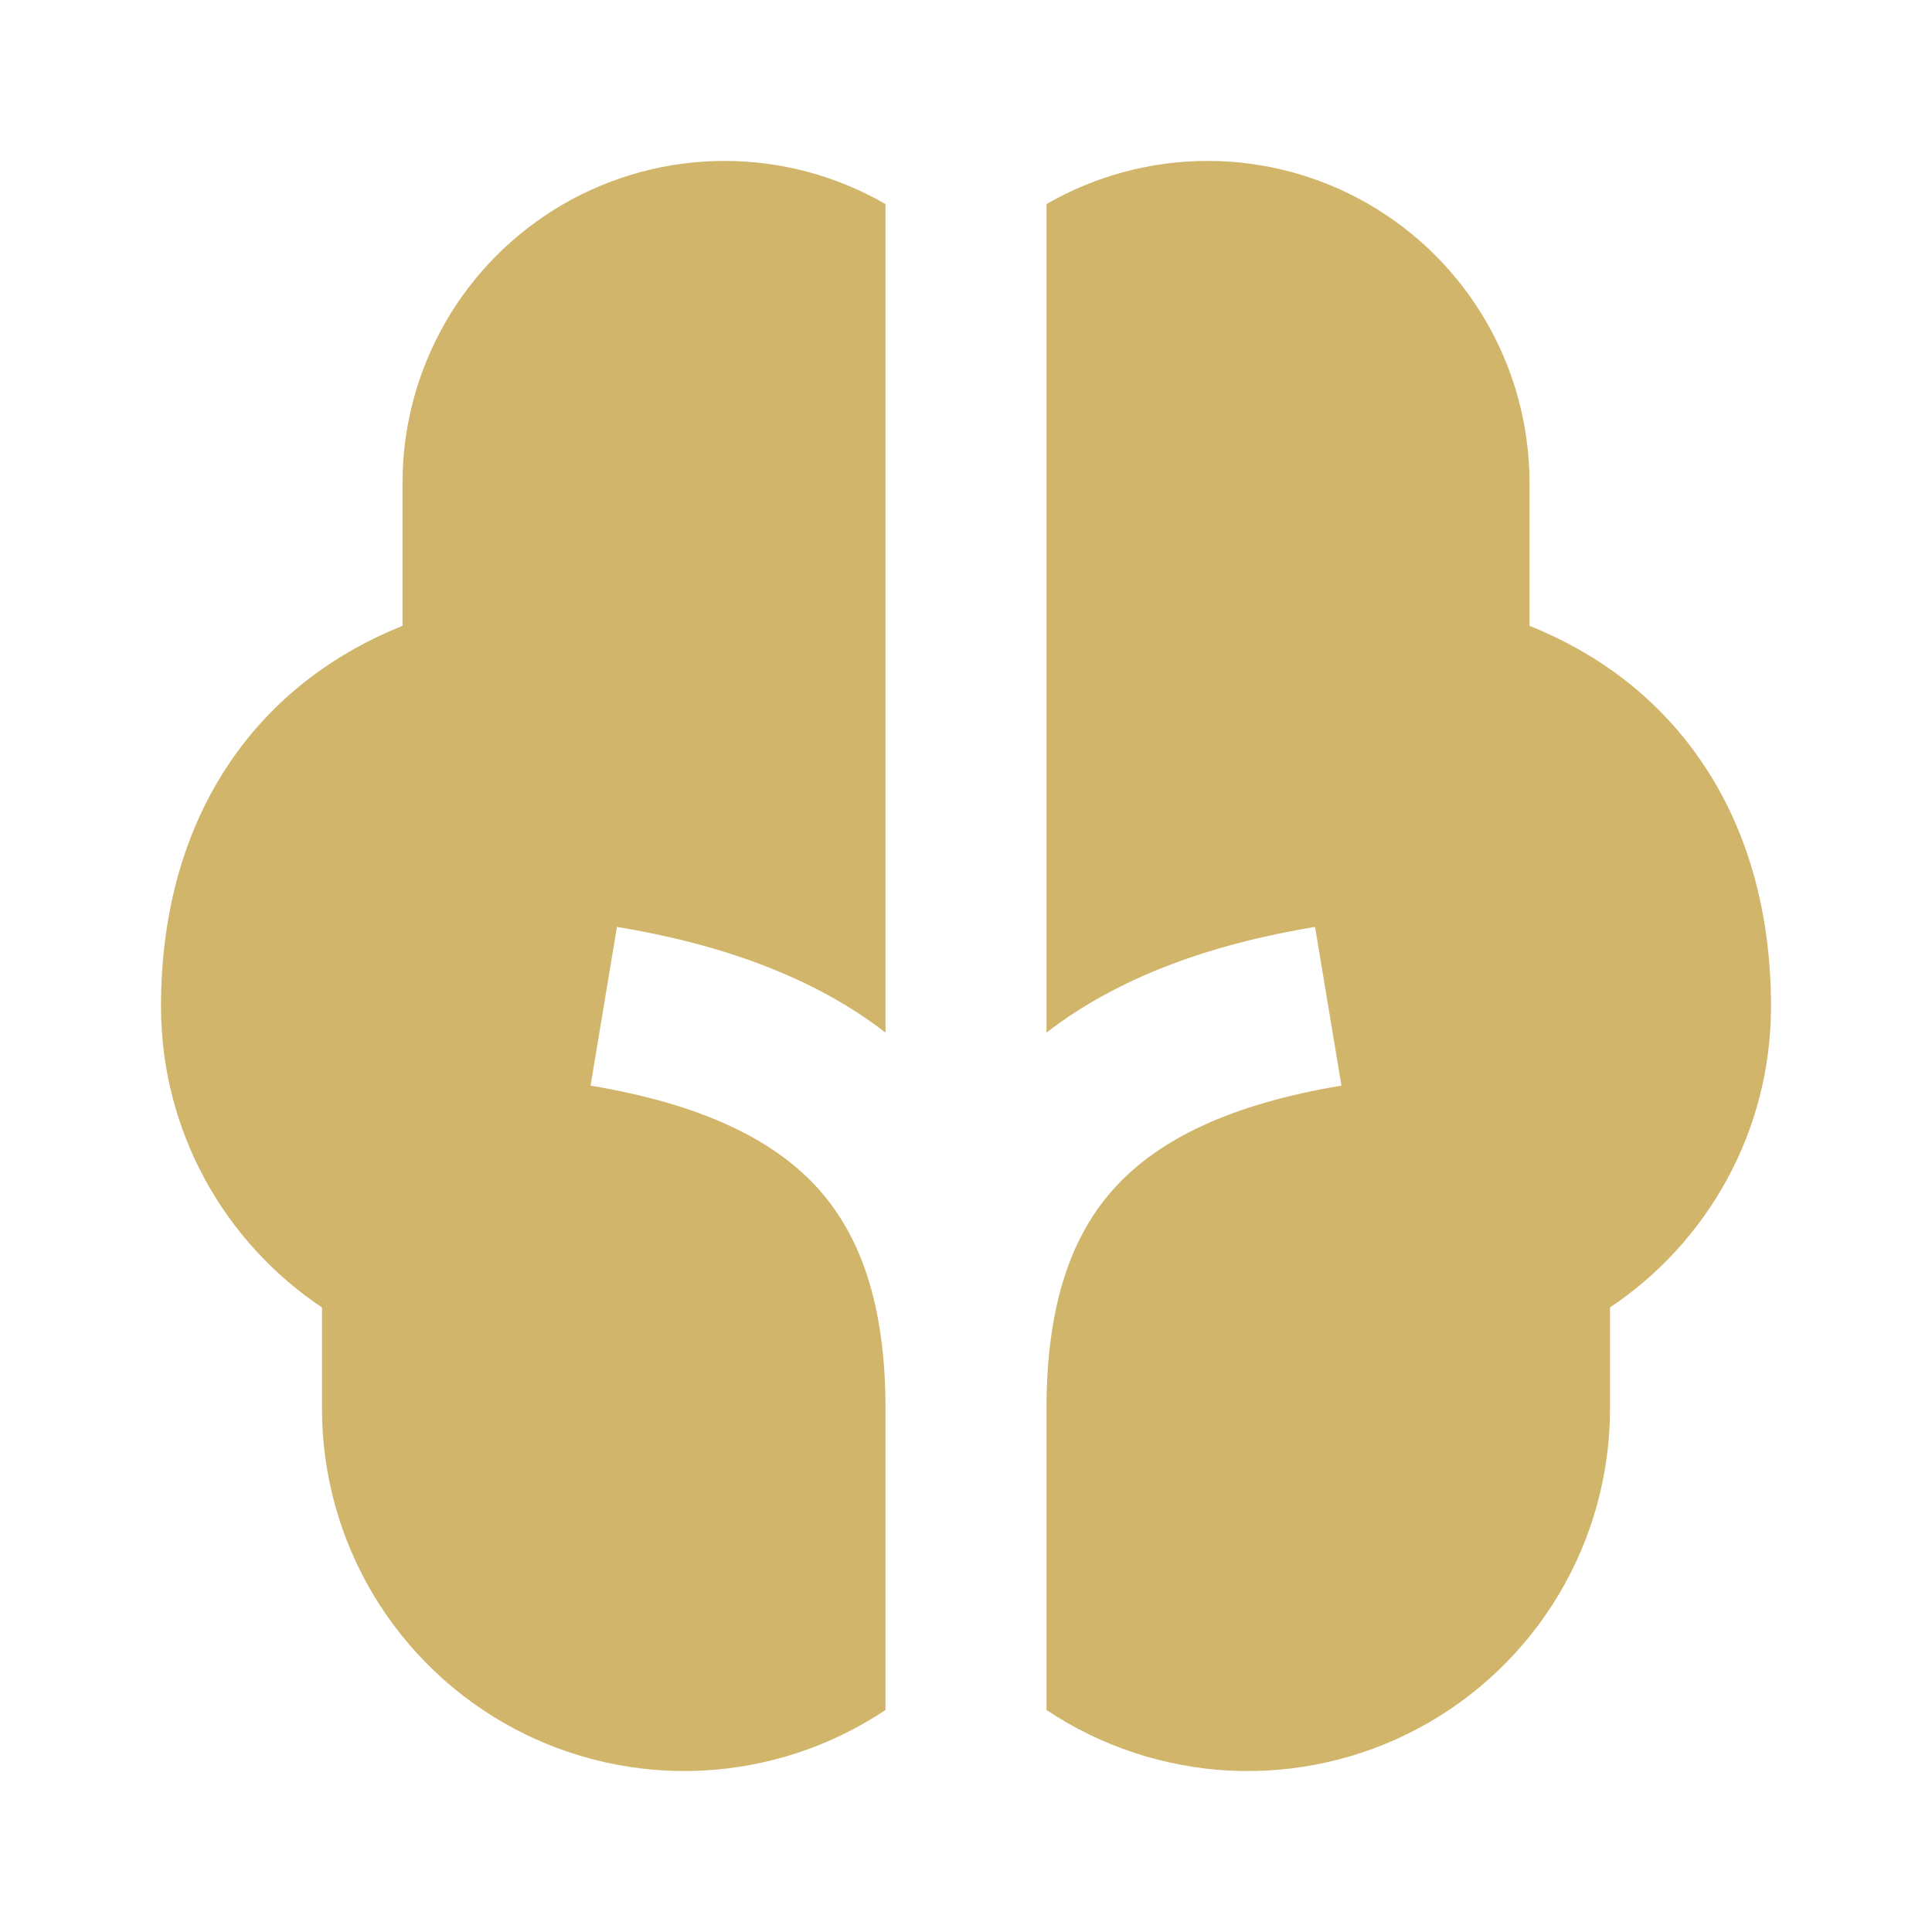 <svg width="48" height="48" viewBox="0 0 48 48" fill="none" xmlns="http://www.w3.org/2000/svg">
<path d="M22 5.07C20.784 4.368 19.404 3.998 18 3.998C16.595 3.998 15.215 4.368 13.999 5.07C12.783 5.773 11.773 6.783 11.071 7.999C10.369 9.216 10 10.595 10 12V15.548C8.298 16.232 6.902 17.296 5.882 18.698C4.584 20.484 4 22.67 4 25C4 28.122 5.59 30.872 8 32.484V35C8 36.63 8.442 38.229 9.28 39.627C10.118 41.025 11.32 42.169 12.757 42.938C14.194 43.706 15.813 44.07 17.441 43.99C19.069 43.91 20.645 43.389 22 42.484V35C22 32.334 21.34 30.63 20.28 29.48C19.194 28.306 17.432 27.432 14.672 26.972L15.328 23.028C17.932 23.46 20.212 24.274 22 25.654V5.07ZM26 5.07V25.654C27.788 24.274 30.068 23.46 32.672 23.028L33.328 26.972C30.568 27.432 28.806 28.306 27.72 29.482C26.66 30.63 26 32.334 26 35V42.484C27.355 43.389 28.931 43.91 30.559 43.99C32.187 44.07 33.806 43.706 35.243 42.938C36.68 42.169 37.882 41.025 38.72 39.627C39.558 38.229 40 36.63 40 35V32.484C42.41 30.872 44 28.124 44 25C44 22.67 43.416 20.484 42.118 18.7C41.098 17.296 39.702 16.232 38 15.548V12C38 10.595 37.631 9.216 36.929 7.999C36.227 6.783 35.217 5.773 34.001 5.07C32.785 4.368 31.405 3.998 30 3.998C28.596 3.998 27.216 4.368 26 5.07Z" fill="#D1B56A"/>
</svg>
